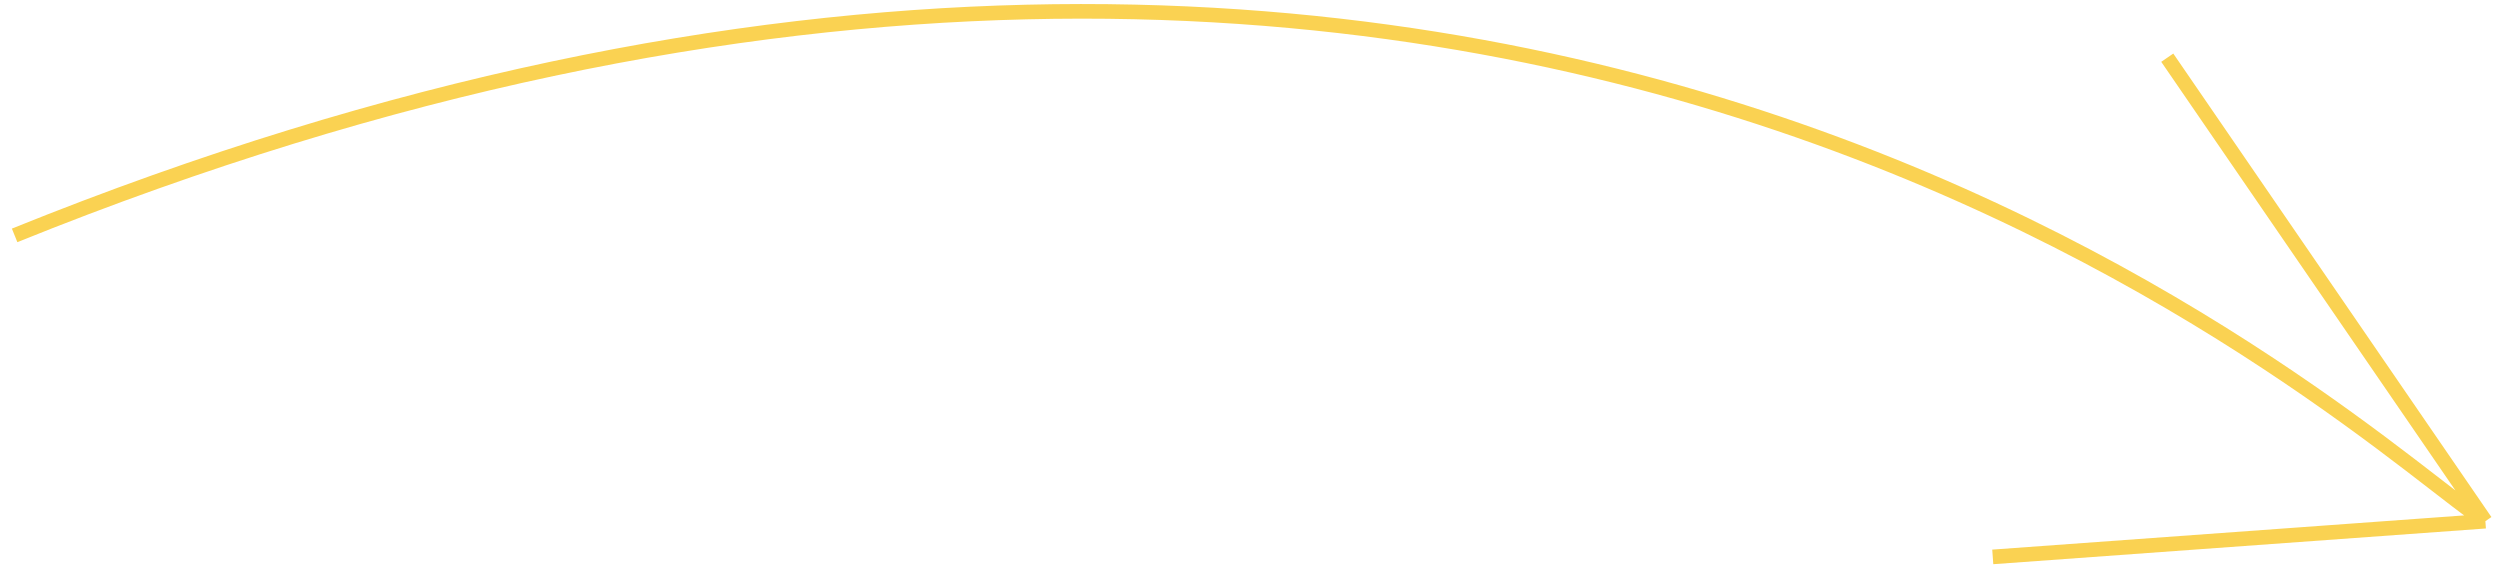 <?xml version="1.0" encoding="UTF-8"?> <svg xmlns="http://www.w3.org/2000/svg" width="171" height="39" viewBox="0 0 171 39" fill="none"> <path d="M1 16.1C104.87 -25.867 162.605 31.19 170 35.649M170 35.649L148.241 3.946M170 35.649L136.305 38.092" stroke="#FAD252"></path> </svg> 